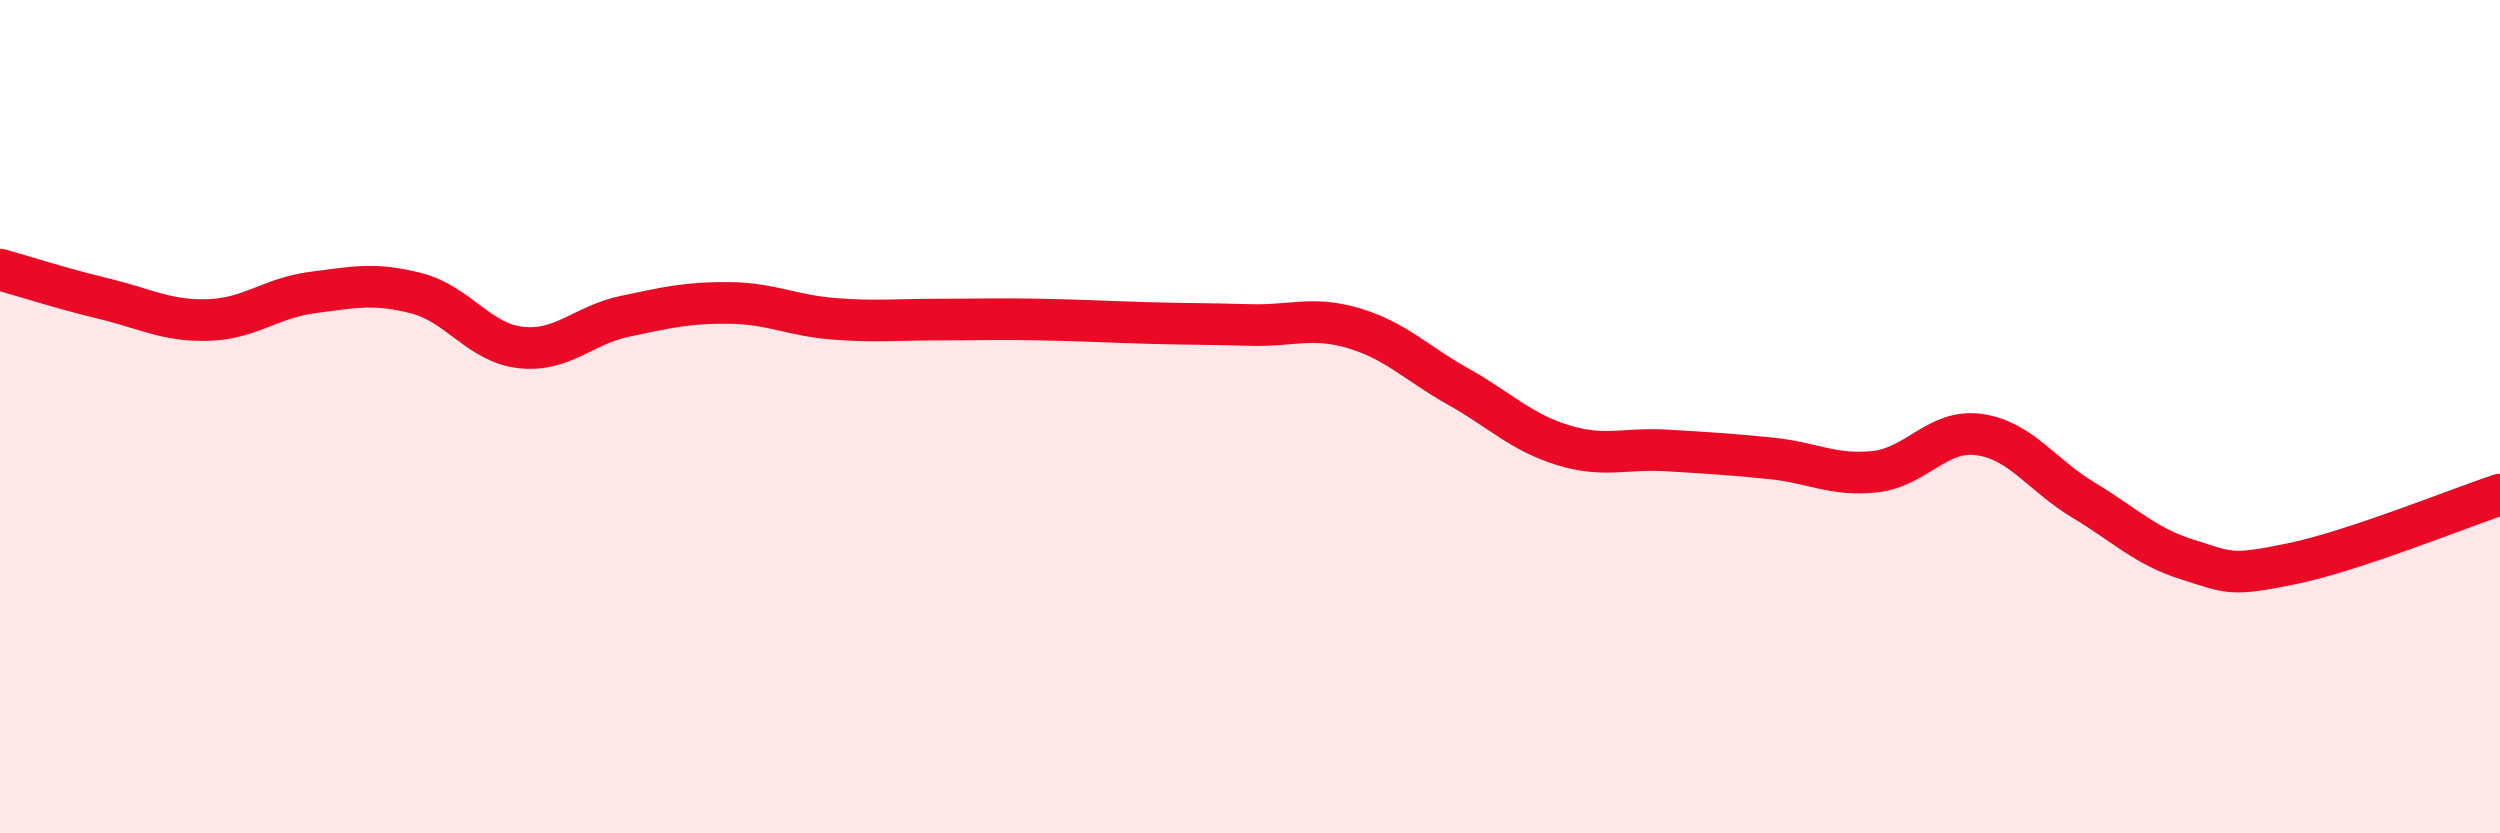 
    <svg width="60" height="20" viewBox="0 0 60 20" xmlns="http://www.w3.org/2000/svg">
      <path
        d="M 0,6.47 C 0.5,6.61 1.5,6.93 2.5,7.17 C 3.5,7.41 4,7.71 5,7.68 C 6,7.65 6.5,7.15 7.5,7.02 C 8.5,6.89 9,6.78 10,7.04 C 11,7.3 11.5,8.23 12.5,8.34 C 13.5,8.45 14,7.8 15,7.59 C 16,7.38 16.5,7.26 17.5,7.27 C 18.5,7.28 19,7.57 20,7.65 C 21,7.73 21.5,7.67 22.5,7.67 C 23.5,7.67 24,7.65 25,7.67 C 26,7.69 26.5,7.72 27.5,7.75 C 28.5,7.78 29,7.77 30,7.8 C 31,7.83 31.5,7.58 32.5,7.88 C 33.5,8.18 34,8.72 35,9.28 C 36,9.84 36.5,10.37 37.5,10.68 C 38.5,10.99 39,10.75 40,10.81 C 41,10.87 41.5,10.9 42.5,11 C 43.5,11.1 44,11.43 45,11.32 C 46,11.21 46.5,10.29 47.5,10.43 C 48.5,10.57 49,11.4 50,12 C 51,12.6 51.5,13.12 52.5,13.43 C 53.5,13.74 53.5,13.84 55,13.53 C 56.5,13.22 59,12.2 60,11.87L60 20L0 20Z"
        fill="#EB0A25"
        opacity="0.1"
        stroke-linecap="round"
        stroke-linejoin="round"
      />
      <path
        d="M 0,6.47 C 0.5,6.61 1.5,6.93 2.5,7.17 C 3.5,7.41 4,7.71 5,7.68 C 6,7.65 6.5,7.15 7.5,7.02 C 8.5,6.89 9,6.78 10,7.04 C 11,7.3 11.5,8.23 12.5,8.34 C 13.5,8.45 14,7.8 15,7.59 C 16,7.38 16.5,7.26 17.5,7.27 C 18.5,7.28 19,7.57 20,7.65 C 21,7.73 21.5,7.67 22.5,7.67 C 23.5,7.67 24,7.65 25,7.67 C 26,7.69 26.5,7.72 27.5,7.75 C 28.5,7.78 29,7.77 30,7.8 C 31,7.83 31.5,7.58 32.5,7.88 C 33.5,8.18 34,8.72 35,9.28 C 36,9.84 36.5,10.37 37.5,10.68 C 38.5,10.99 39,10.75 40,10.81 C 41,10.87 41.5,10.9 42.5,11 C 43.5,11.1 44,11.43 45,11.32 C 46,11.21 46.5,10.29 47.5,10.43 C 48.5,10.57 49,11.4 50,12 C 51,12.6 51.5,13.12 52.5,13.43 C 53.5,13.74 53.5,13.84 55,13.53 C 56.5,13.22 59,12.2 60,11.87"
        stroke="#EB0A25"
        stroke-width="1"
        fill="none"
        stroke-linecap="round"
        stroke-linejoin="round"
      />
    </svg>
  